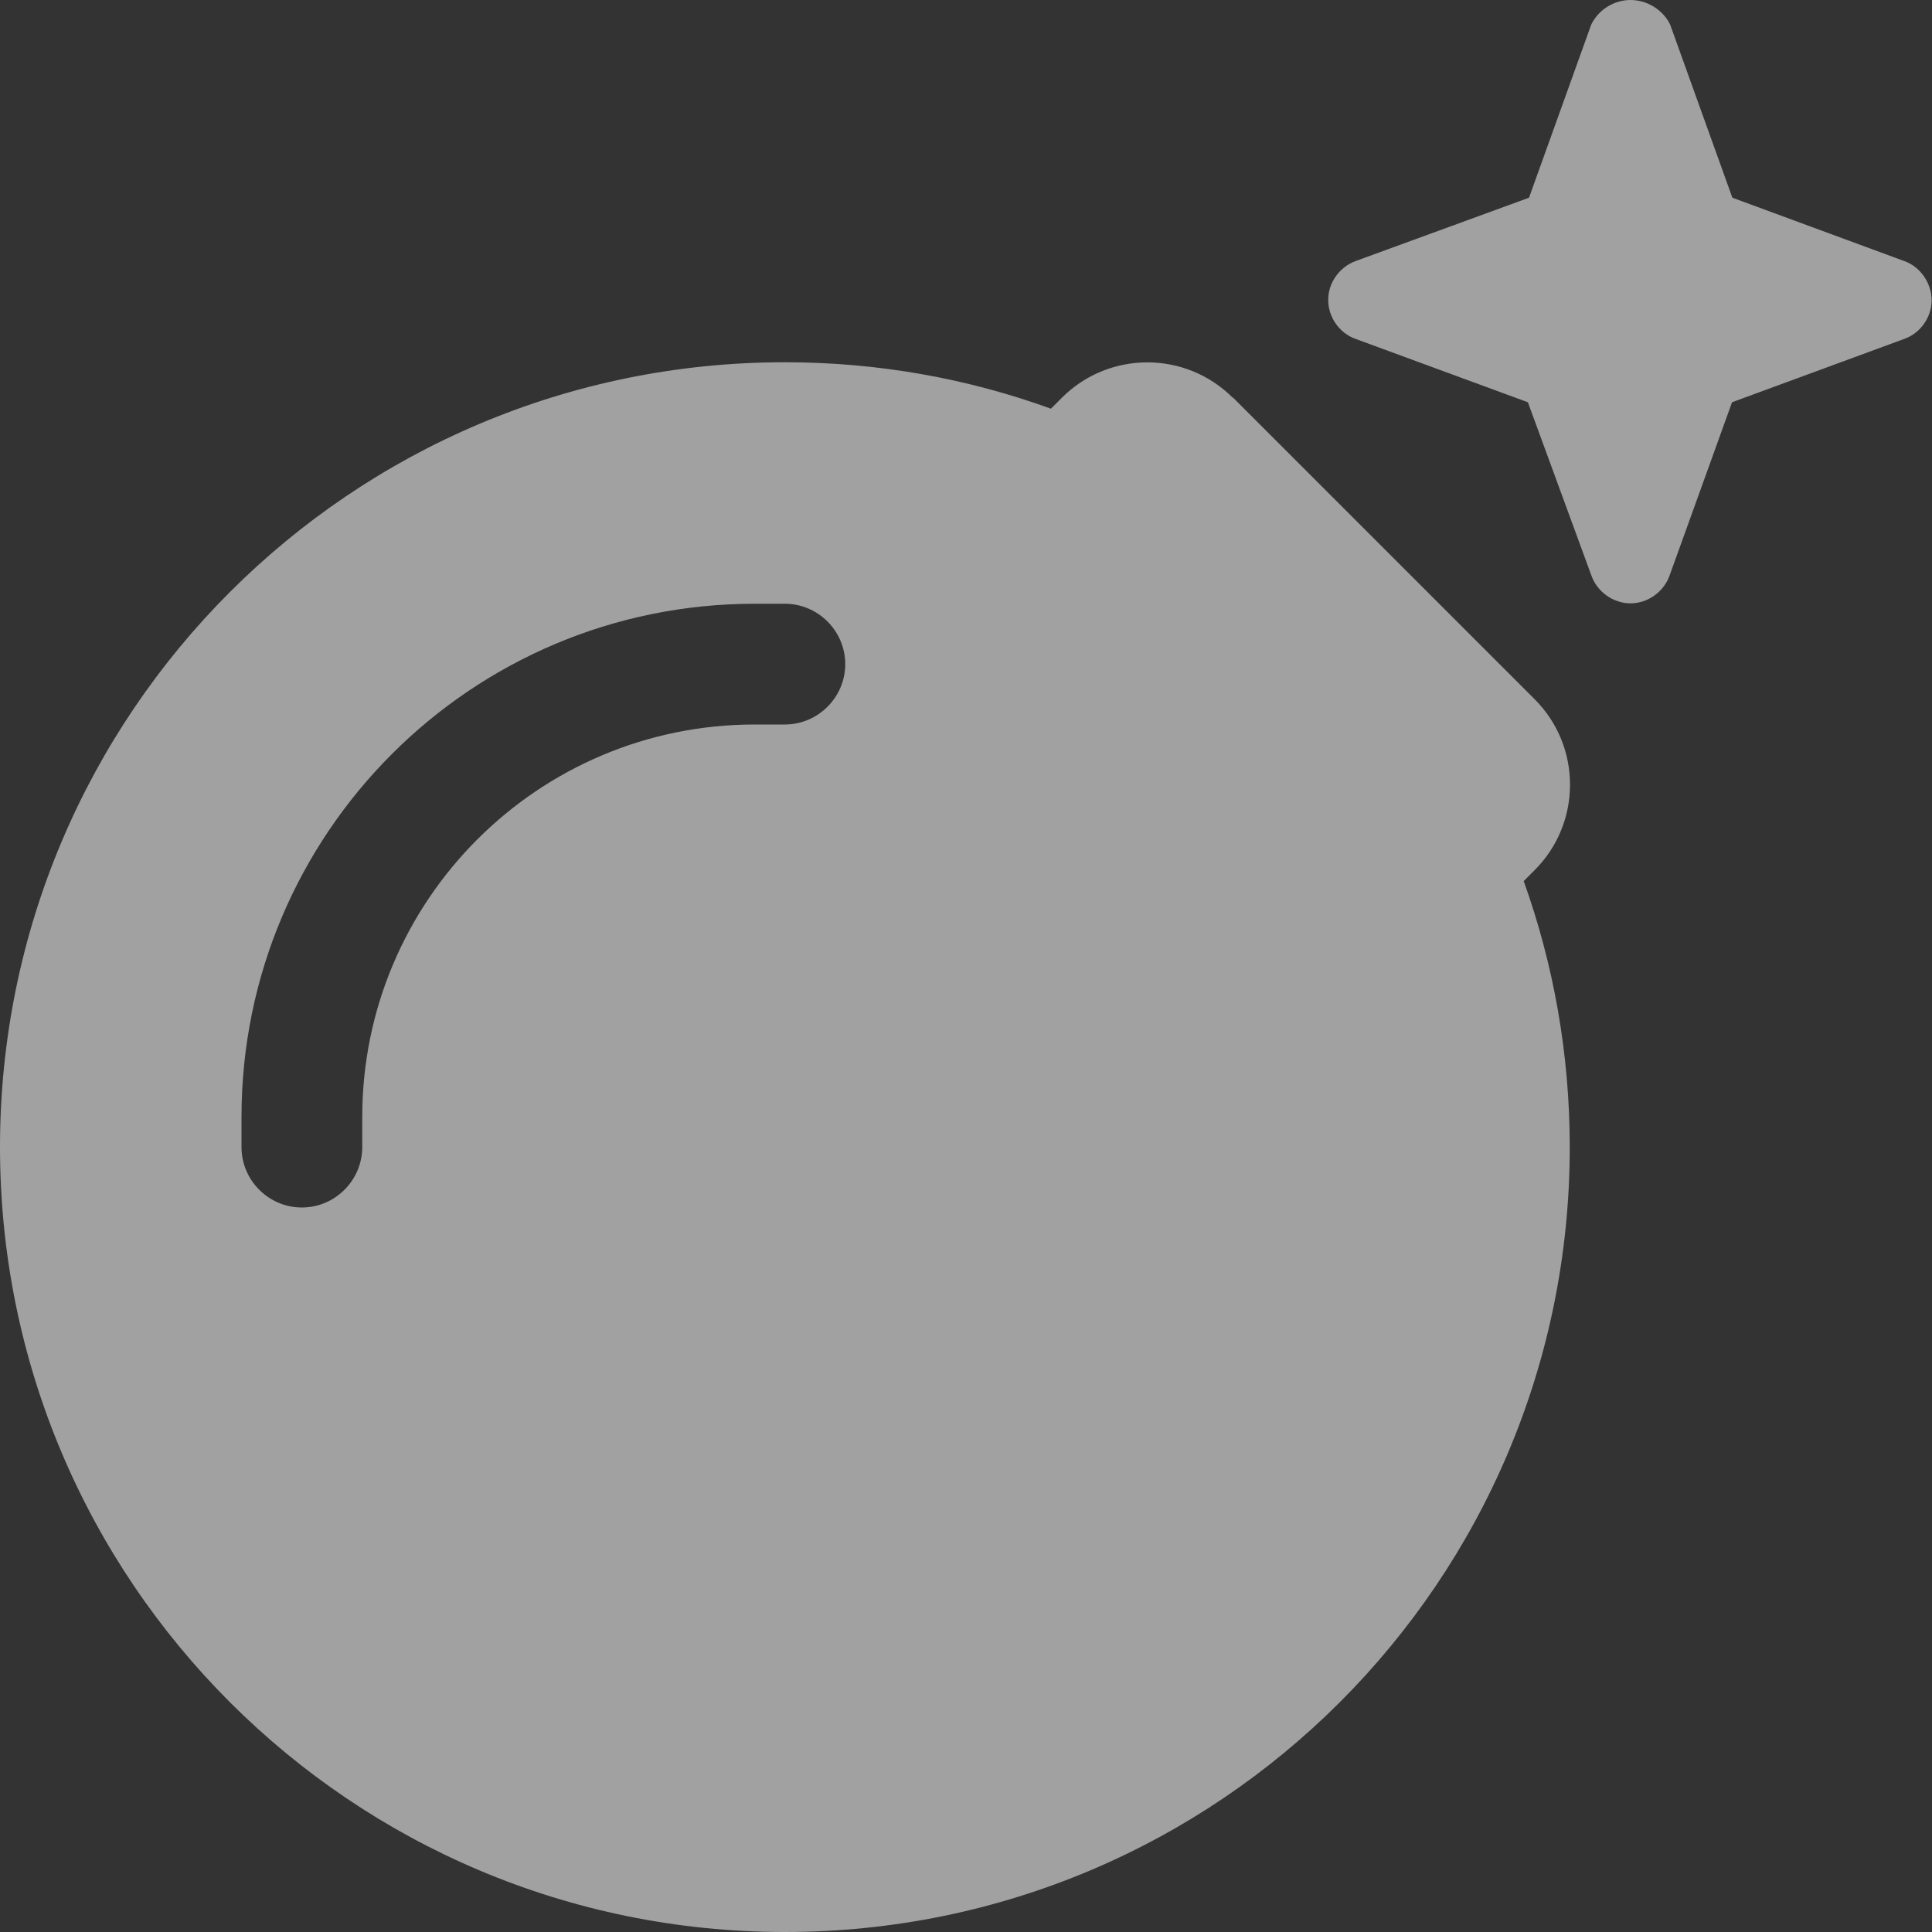<svg width="24" height="24" viewBox="0 0 24 24" fill="none" xmlns="http://www.w3.org/2000/svg">
<rect x="0" y="0" width="24" height="24" fill="#333333" stroke="none"/>
<g id="Frame" clip-path="url(#clip0_1603_7341)">
<path id="Vector" d="M21.52 2.456L20.747 0.305C20.658 0.122 20.461 0 20.255 0C20.048 0 19.856 0.122 19.767 0.305L18.994 2.456L16.837 3.244C16.636 3.319 16.495 3.52 16.5 3.731C16.5 3.942 16.641 4.139 16.837 4.209L18.98 4.997L19.767 7.144C19.837 7.35 20.039 7.495 20.255 7.495C20.47 7.495 20.672 7.35 20.742 7.144L21.516 4.997L23.658 4.209C23.855 4.139 23.995 3.942 23.995 3.731C23.995 3.516 23.855 3.314 23.658 3.244L21.52 2.456ZM15.314 4.941C14.728 4.355 13.777 4.355 13.191 4.941L13.055 5.077C12.023 4.702 10.908 4.5 9.75 4.5C4.364 4.5 0 8.864 0 14.25C0 19.636 4.364 24 9.75 24C15.136 24 19.5 19.636 19.5 14.25C19.5 13.092 19.298 11.977 18.928 10.945L19.064 10.809C19.65 10.223 19.65 9.272 19.064 8.686L15.314 4.936V4.941ZM9.375 9C6.684 9 4.5 11.184 4.5 13.875V14.25C4.5 14.662 4.162 15 3.75 15C3.337 15 3 14.662 3 14.25V13.875C3 10.355 5.855 7.5 9.375 7.5H9.75C10.162 7.5 10.5 7.838 10.5 8.25C10.5 8.662 10.162 9 9.75 9H9.375Z" fill="white" fill-opacity="0.54"/>
</g>
<defs>
<clipPath id="clip0_1603_7341">
<rect width="24" height="24" fill="white"/>
</clipPath>
</defs>
</svg>
